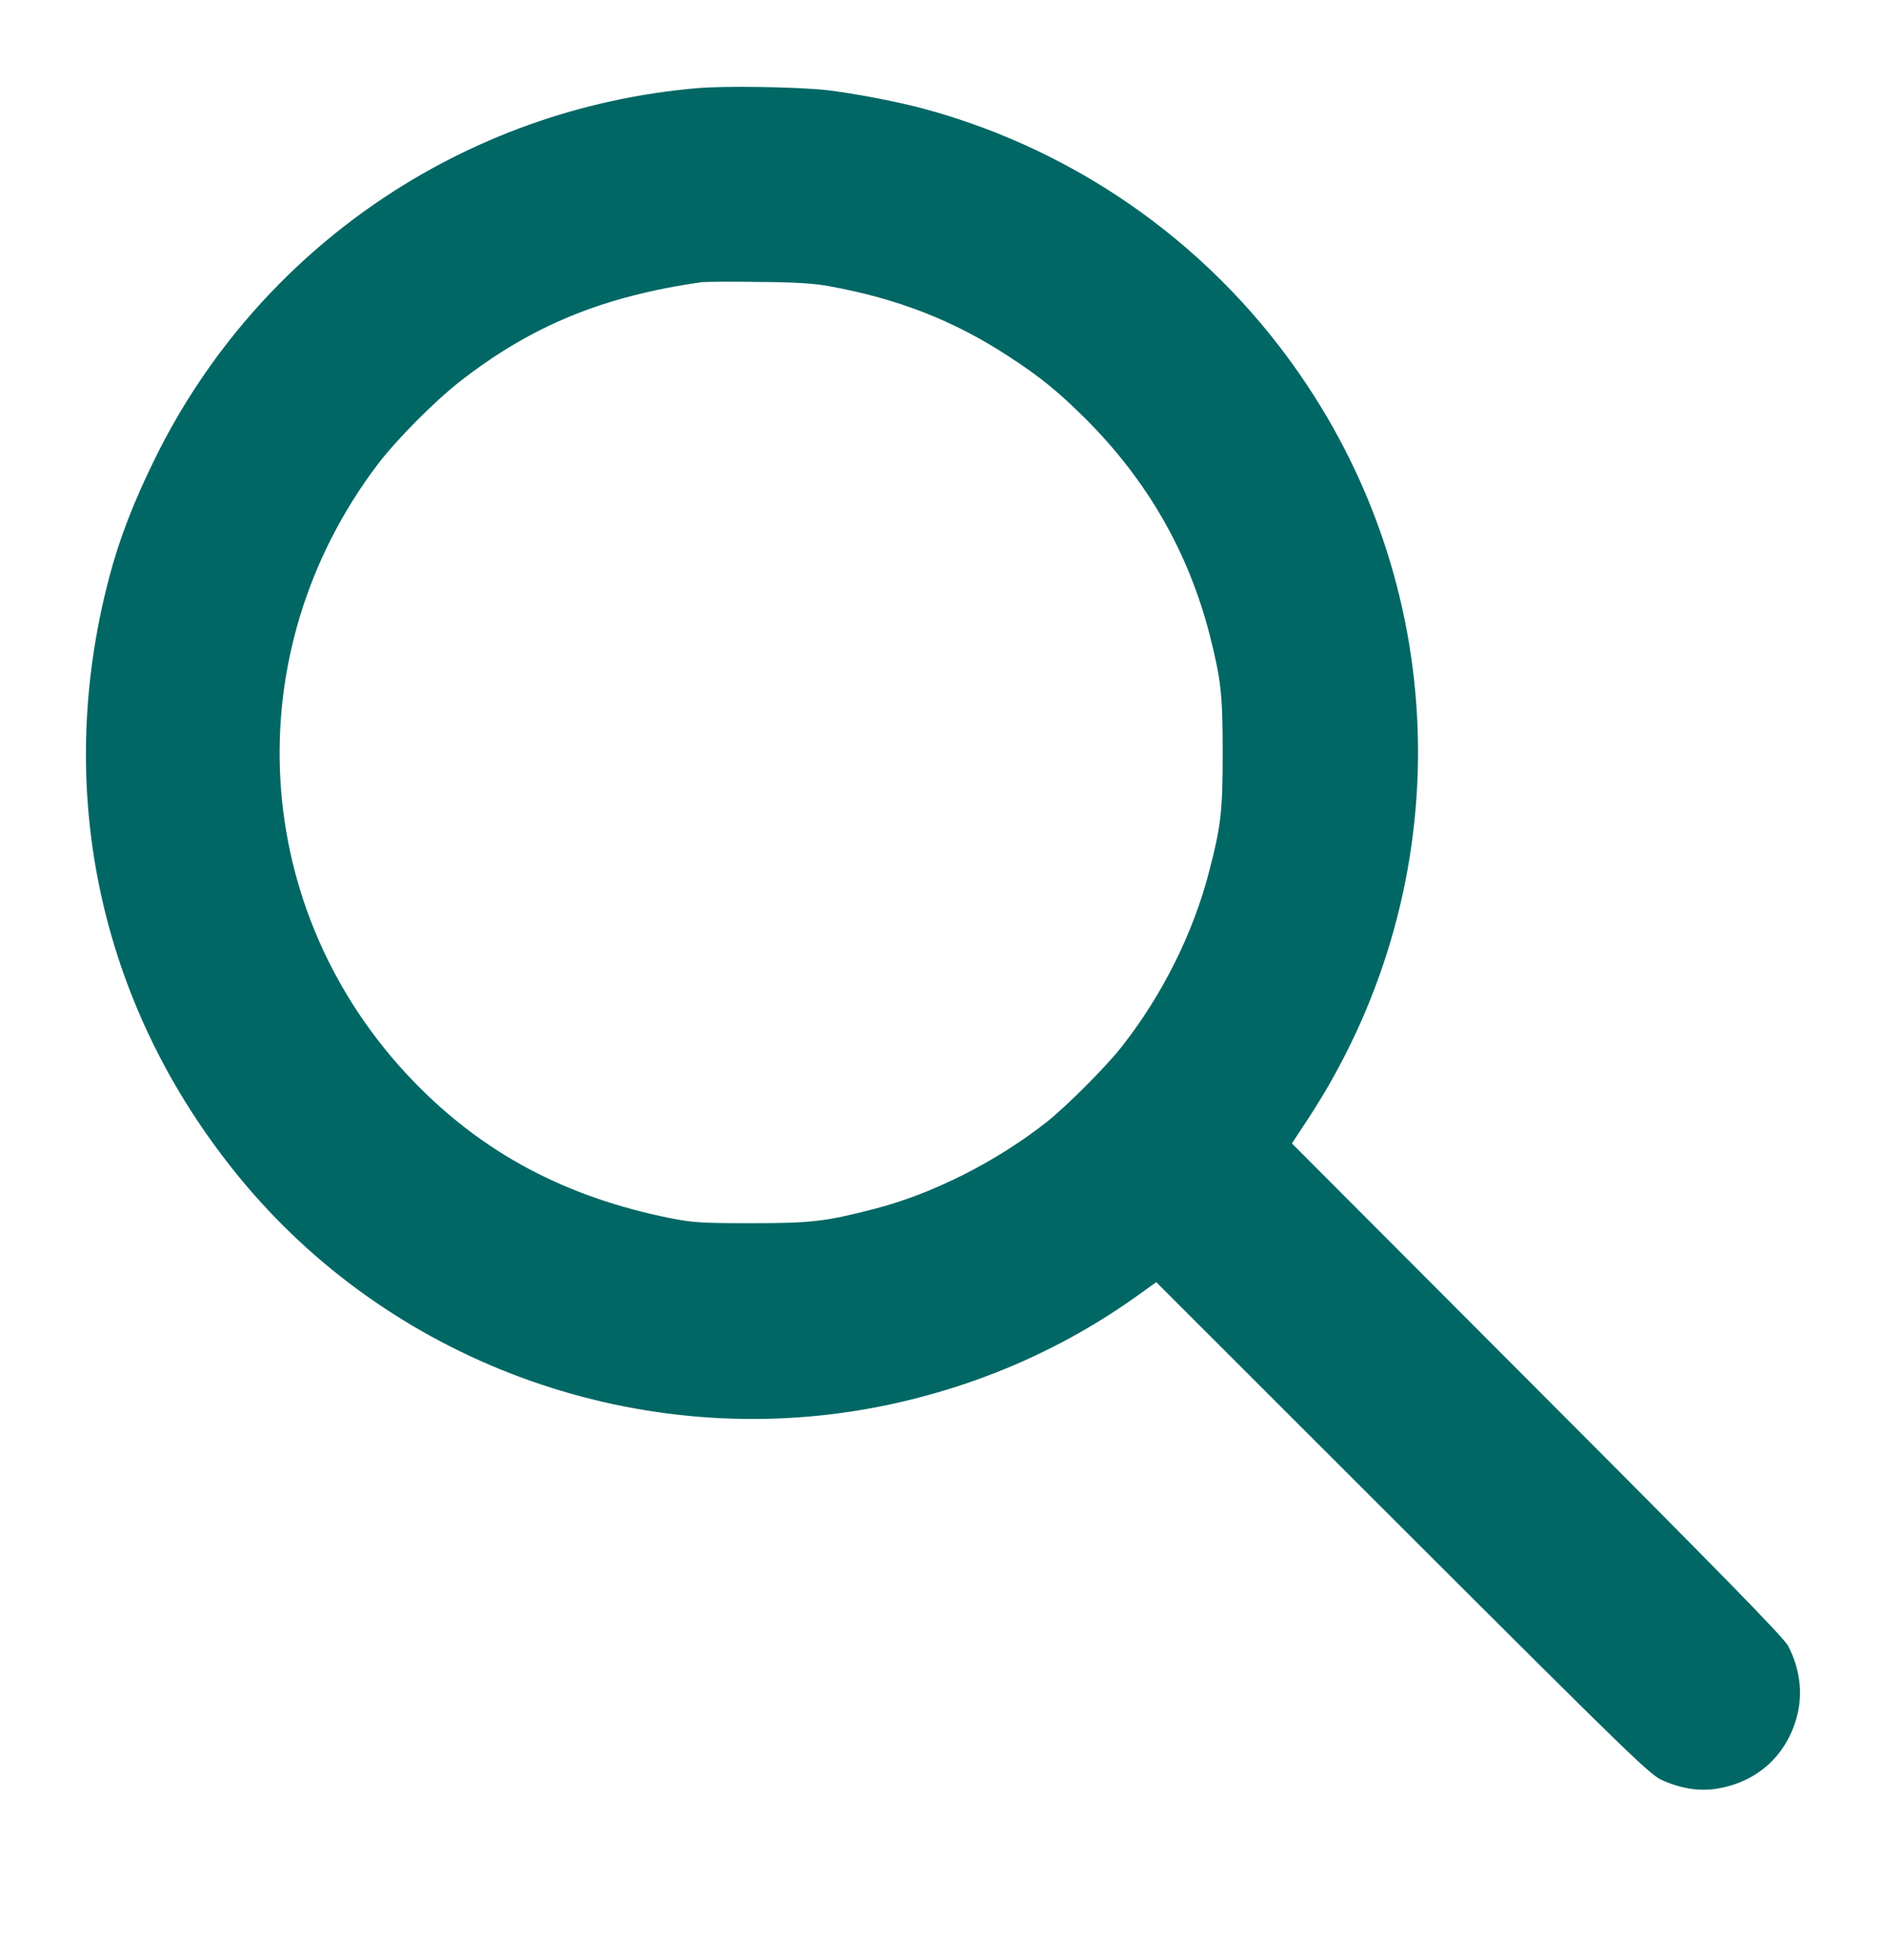 <?xml version="1.0" standalone="no"?>
<!DOCTYPE svg PUBLIC "-//W3C//DTD SVG 20010904//EN"
 "http://www.w3.org/TR/2001/REC-SVG-20010904/DTD/svg10.dtd">
<svg version="1.0" xmlns="http://www.w3.org/2000/svg"
 width="880pt" height="914pt" viewBox="0 0 880 914"
 preserveAspectRatio="xMidYMid meet">

<g transform="translate(0,914) scale(0.1,-0.1)"
fill="#006765" stroke="none">
<path d="M3255 8729 c-1089 -93 -2047 -746 -2530 -1724 -100 -202 -169 -380
-216 -560 -266 -1010 -36 -2033 636 -2830 714 -846 1850 -1247 2940 -1039 447
86 861 262 1225 523 l85 61 1150 -1149 c1085 -1083 1154 -1149 1213 -1175 91
-40 177 -52 261 -37 185 33 319 157 366 338 28 107 13 222 -42 327 -21 39
-301 326 -1171 1197 l-1144 1146 75 114 c686 1045 685 2387 -5 3424 -420 633
-1055 1090 -1788 1288 -127 34 -332 73 -455 87 -143 15 -471 20 -600 9z m615
-924 c319 -58 580 -160 833 -325 150 -97 234 -166 363 -294 287 -287 479 -621
578 -1006 53 -208 61 -278 61 -550 0 -272 -8 -343 -62 -550 -74 -290 -220
-582 -410 -823 -72 -92 -257 -277 -349 -350 -238 -187 -534 -336 -807 -406
-226 -58 -290 -66 -572 -66 -231 0 -273 3 -375 23 -490 98 -876 303 -1200 638
-766 792 -836 1996 -167 2879 87 114 262 291 382 385 334 261 670 399 1130
464 17 2 136 3 265 1 171 -1 261 -7 330 -20z"/>
</g>
</svg>

